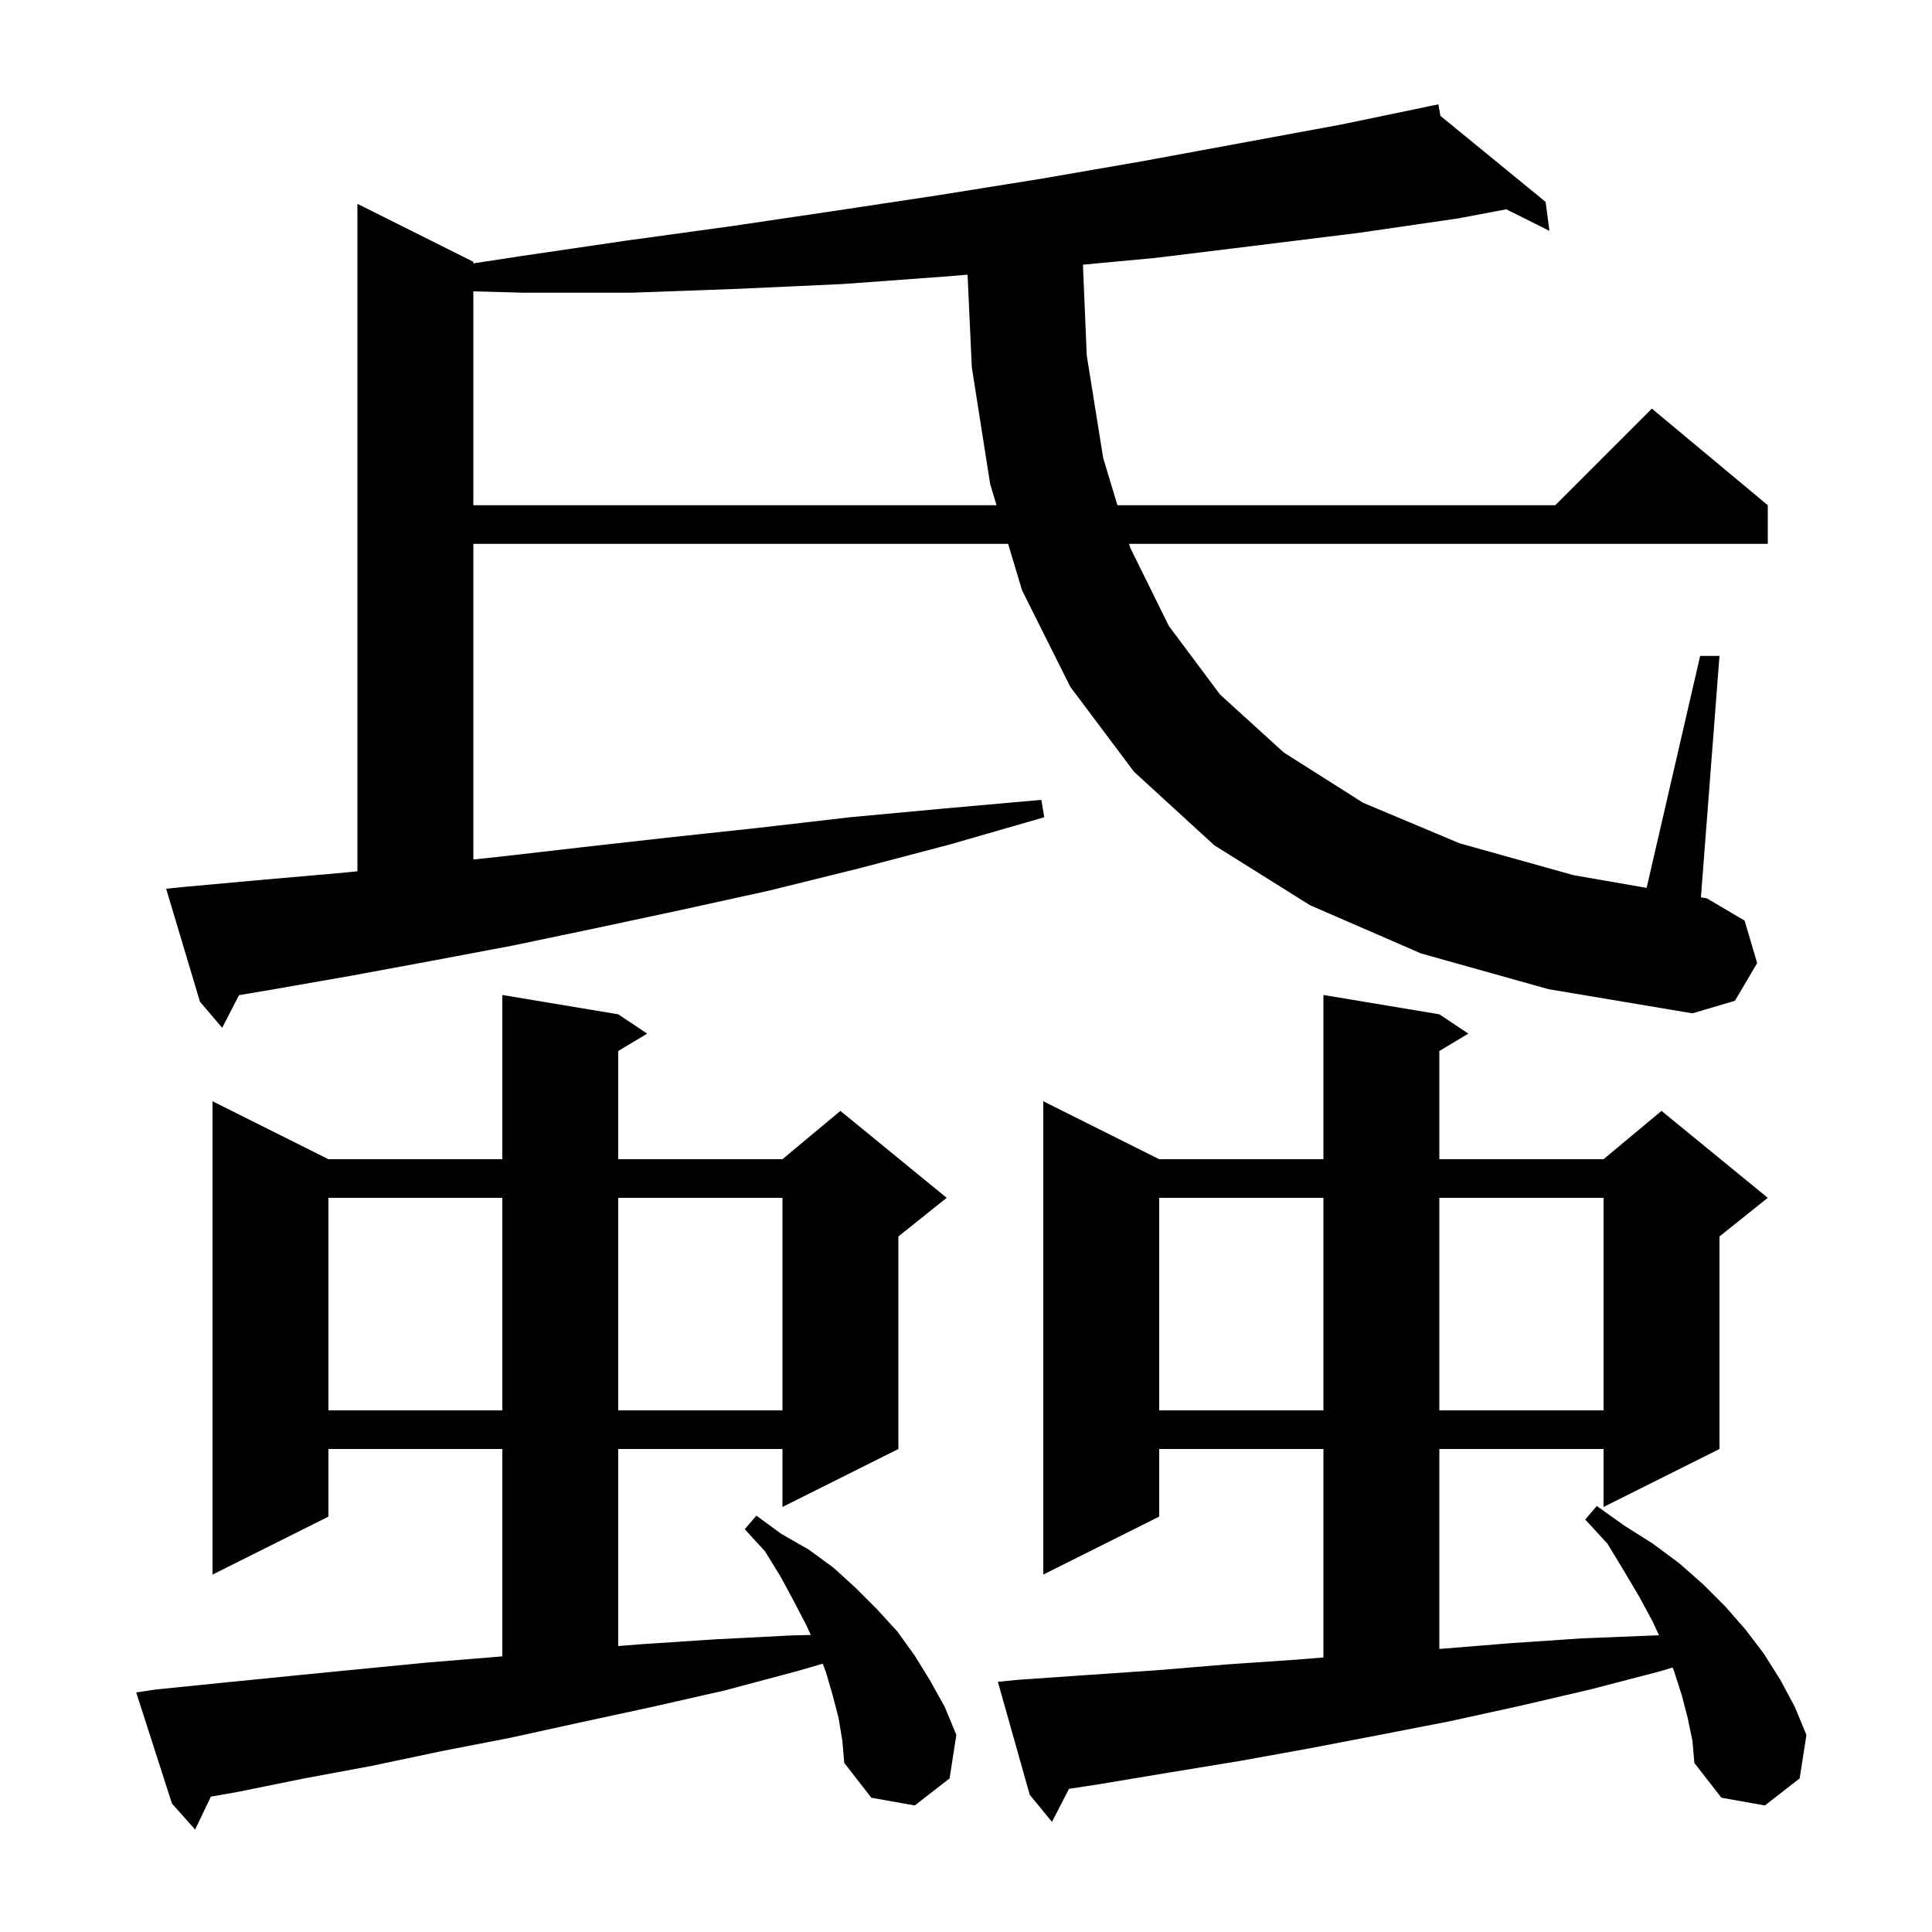 <svg xmlns="http://www.w3.org/2000/svg" xmlns:xlink="http://www.w3.org/1999/xlink" version="1.1" baseProfile="full" viewBox="0 0 200 200" width="200" height="200"><g fill="currentColor"><path d="M 86.8 177.8 L 86.2 175.5 L 85.5 173.1 L 85.172 172.226 L 82.5 173.0 L 75.0 175.0 L 67.5 176.7 L 60.1 178.3 L 52.8 179.9 L 45.6 181.3 L 38.5 182.8 L 31.5 184.1 L 24.6 185.5 L 21.827 185.989 L 20.2 189.4 L 17.8 186.7 L 14.1 175.2 L 16.1 174.9 L 23.0 174.2 L 30.0 173.5 L 37.1 172.8 L 44.3 172.1 L 51.6 171.5 L 52.0 171.462 L 52.0 150.0 L 34.0 150.0 L 34.0 157.0 L 22.0 163.0 L 22.0 114.0 L 34.0 120.0 L 52.0 120.0 L 52.0 103.0 L 64.0 105.0 L 67.0 107.0 L 64.0 108.8 L 64.0 120.0 L 81.0 120.0 L 87.0 115.0 L 98.0 124.0 L 93.0 128.0 L 93.0 150.0 L 81.0 156.0 L 81.0 150.0 L 64.0 150.0 L 64.0 170.4 L 66.5 170.2 L 74.1 169.7 L 81.9 169.3 L 83.935 169.248 L 83.5 168.3 L 82.2 165.8 L 80.8 163.2 L 79.2 160.6 L 77.1 158.3 L 78.3 156.9 L 80.9 158.8 L 83.7 160.4 L 86.3 162.3 L 88.6 164.4 L 90.8 166.6 L 92.9 168.9 L 94.7 171.4 L 96.3 174.0 L 97.8 176.7 L 99.0 179.6 L 98.3 184.1 L 94.7 186.9 L 90.2 186.1 L 87.4 182.5 L 87.2 180.2 Z M 174.7 177.8 L 174.1 175.5 L 173.3 173.0 L 173.148 172.619 L 171.9 173.0 L 164.6 174.9 L 157.3 176.6 L 150.0 178.2 L 142.8 179.6 L 135.5 181.0 L 128.3 182.3 L 121.0 183.5 L 113.8 184.7 L 110.664 185.179 L 108.9 188.6 L 106.6 185.8 L 103.3 174.1 L 105.3 173.9 L 112.5 173.4 L 119.8 172.9 L 127.0 172.3 L 134.3 171.8 L 137.0 171.578 L 137.0 150.0 L 120.0 150.0 L 120.0 157.0 L 108.0 163.0 L 108.0 114.0 L 120.0 120.0 L 137.0 120.0 L 137.0 103.0 L 149.0 105.0 L 152.0 107.0 L 149.0 108.8 L 149.0 120.0 L 166.0 120.0 L 172.0 115.0 L 183.0 124.0 L 178.0 128.0 L 178.0 150.0 L 166.0 156.0 L 166.0 150.0 L 149.0 150.0 L 149.0 170.7 L 156.4 170.1 L 163.8 169.6 L 171.3 169.3 L 171.741 169.288 L 171.1 167.9 L 169.7 165.3 L 168.1 162.6 L 166.4 159.8 L 164.1 157.3 L 165.3 155.9 L 168.1 157.9 L 171.1 159.8 L 173.8 161.8 L 176.3 164.0 L 178.6 166.3 L 180.7 168.7 L 182.6 171.2 L 184.3 173.9 L 185.8 176.7 L 187.0 179.6 L 186.3 184.1 L 182.7 186.9 L 178.2 186.1 L 175.4 182.5 L 175.2 180.2 Z M 120.0 124.0 L 120.0 146.0 L 137.0 146.0 L 137.0 124.0 Z M 149.0 124.0 L 149.0 146.0 L 166.0 146.0 L 166.0 124.0 Z M 34.0 124.0 L 34.0 146.0 L 52.0 146.0 L 52.0 124.0 Z M 64.0 124.0 L 64.0 146.0 L 81.0 146.0 L 81.0 124.0 Z M 147.1 98.7 L 135.6 93.7 L 125.7 87.5 L 117.4 79.9 L 110.8 71.1 L 105.8 61.1 L 104.36 56.3 L 49.0 56.3 L 49.0 88.975 L 51.6 88.7 L 60.3 87.7 L 69.2 86.7 L 78.5 85.7 L 88.0 84.6 L 97.7 83.7 L 107.8 82.8 L 108.1 84.6 L 98.4 87.4 L 88.9 89.9 L 79.6 92.2 L 70.5 94.2 L 61.6 96.1 L 53.0 97.9 L 44.5 99.5 L 36.4 101.0 L 28.4 102.4 L 24.744 103.017 L 23.0 106.4 L 20.7 103.7 L 17.2 92.0 L 19.2 91.8 L 26.9 91.1 L 34.9 90.4 L 37.0 90.195 L 37.0 21.1 L 49.0 27.1 L 49.0 27.266 L 54.0 26.5 L 64.9 24.9 L 75.8 23.4 L 86.6 21.8 L 97.2 20.2 L 107.8 18.5 L 118.2 16.7 L 138.8 12.9 L 147.902 11.008 L 147.9 11.0 L 147.908 11.006 L 148.9 10.8 L 149.112 11.992 L 160.0 20.9 L 160.4 23.9 L 155.935 21.668 L 151.0 22.6 L 140.7 24.1 L 130.2 25.4 L 119.6 26.7 L 112.105 27.4 L 112.5 36.8 L 114.2 47.4 L 115.675 52.3 L 161.0 52.3 L 171.0 42.3 L 183.0 52.3 L 183.0 56.3 L 116.88 56.3 L 117.0 56.7 L 121.0 64.8 L 126.3 71.9 L 132.9 77.9 L 141.1 83.1 L 151.1 87.3 L 162.9 90.6 L 170.458 91.914 L 176.0 67.9 L 178.0 67.9 L 176.078 92.892 L 176.7 93.0 L 180.6 95.3 L 181.9 99.7 L 179.6 103.6 L 175.2 104.9 L 160.3 102.4 Z M 98.2 28.6 L 87.3 29.4 L 76.4 29.9 L 65.4 30.3 L 54.2 30.3 L 49.0 30.161 L 49.0 52.3 L 103.16 52.3 L 102.5 50.1 L 100.6 38.0 L 100.162 28.435 Z "/></g></svg>